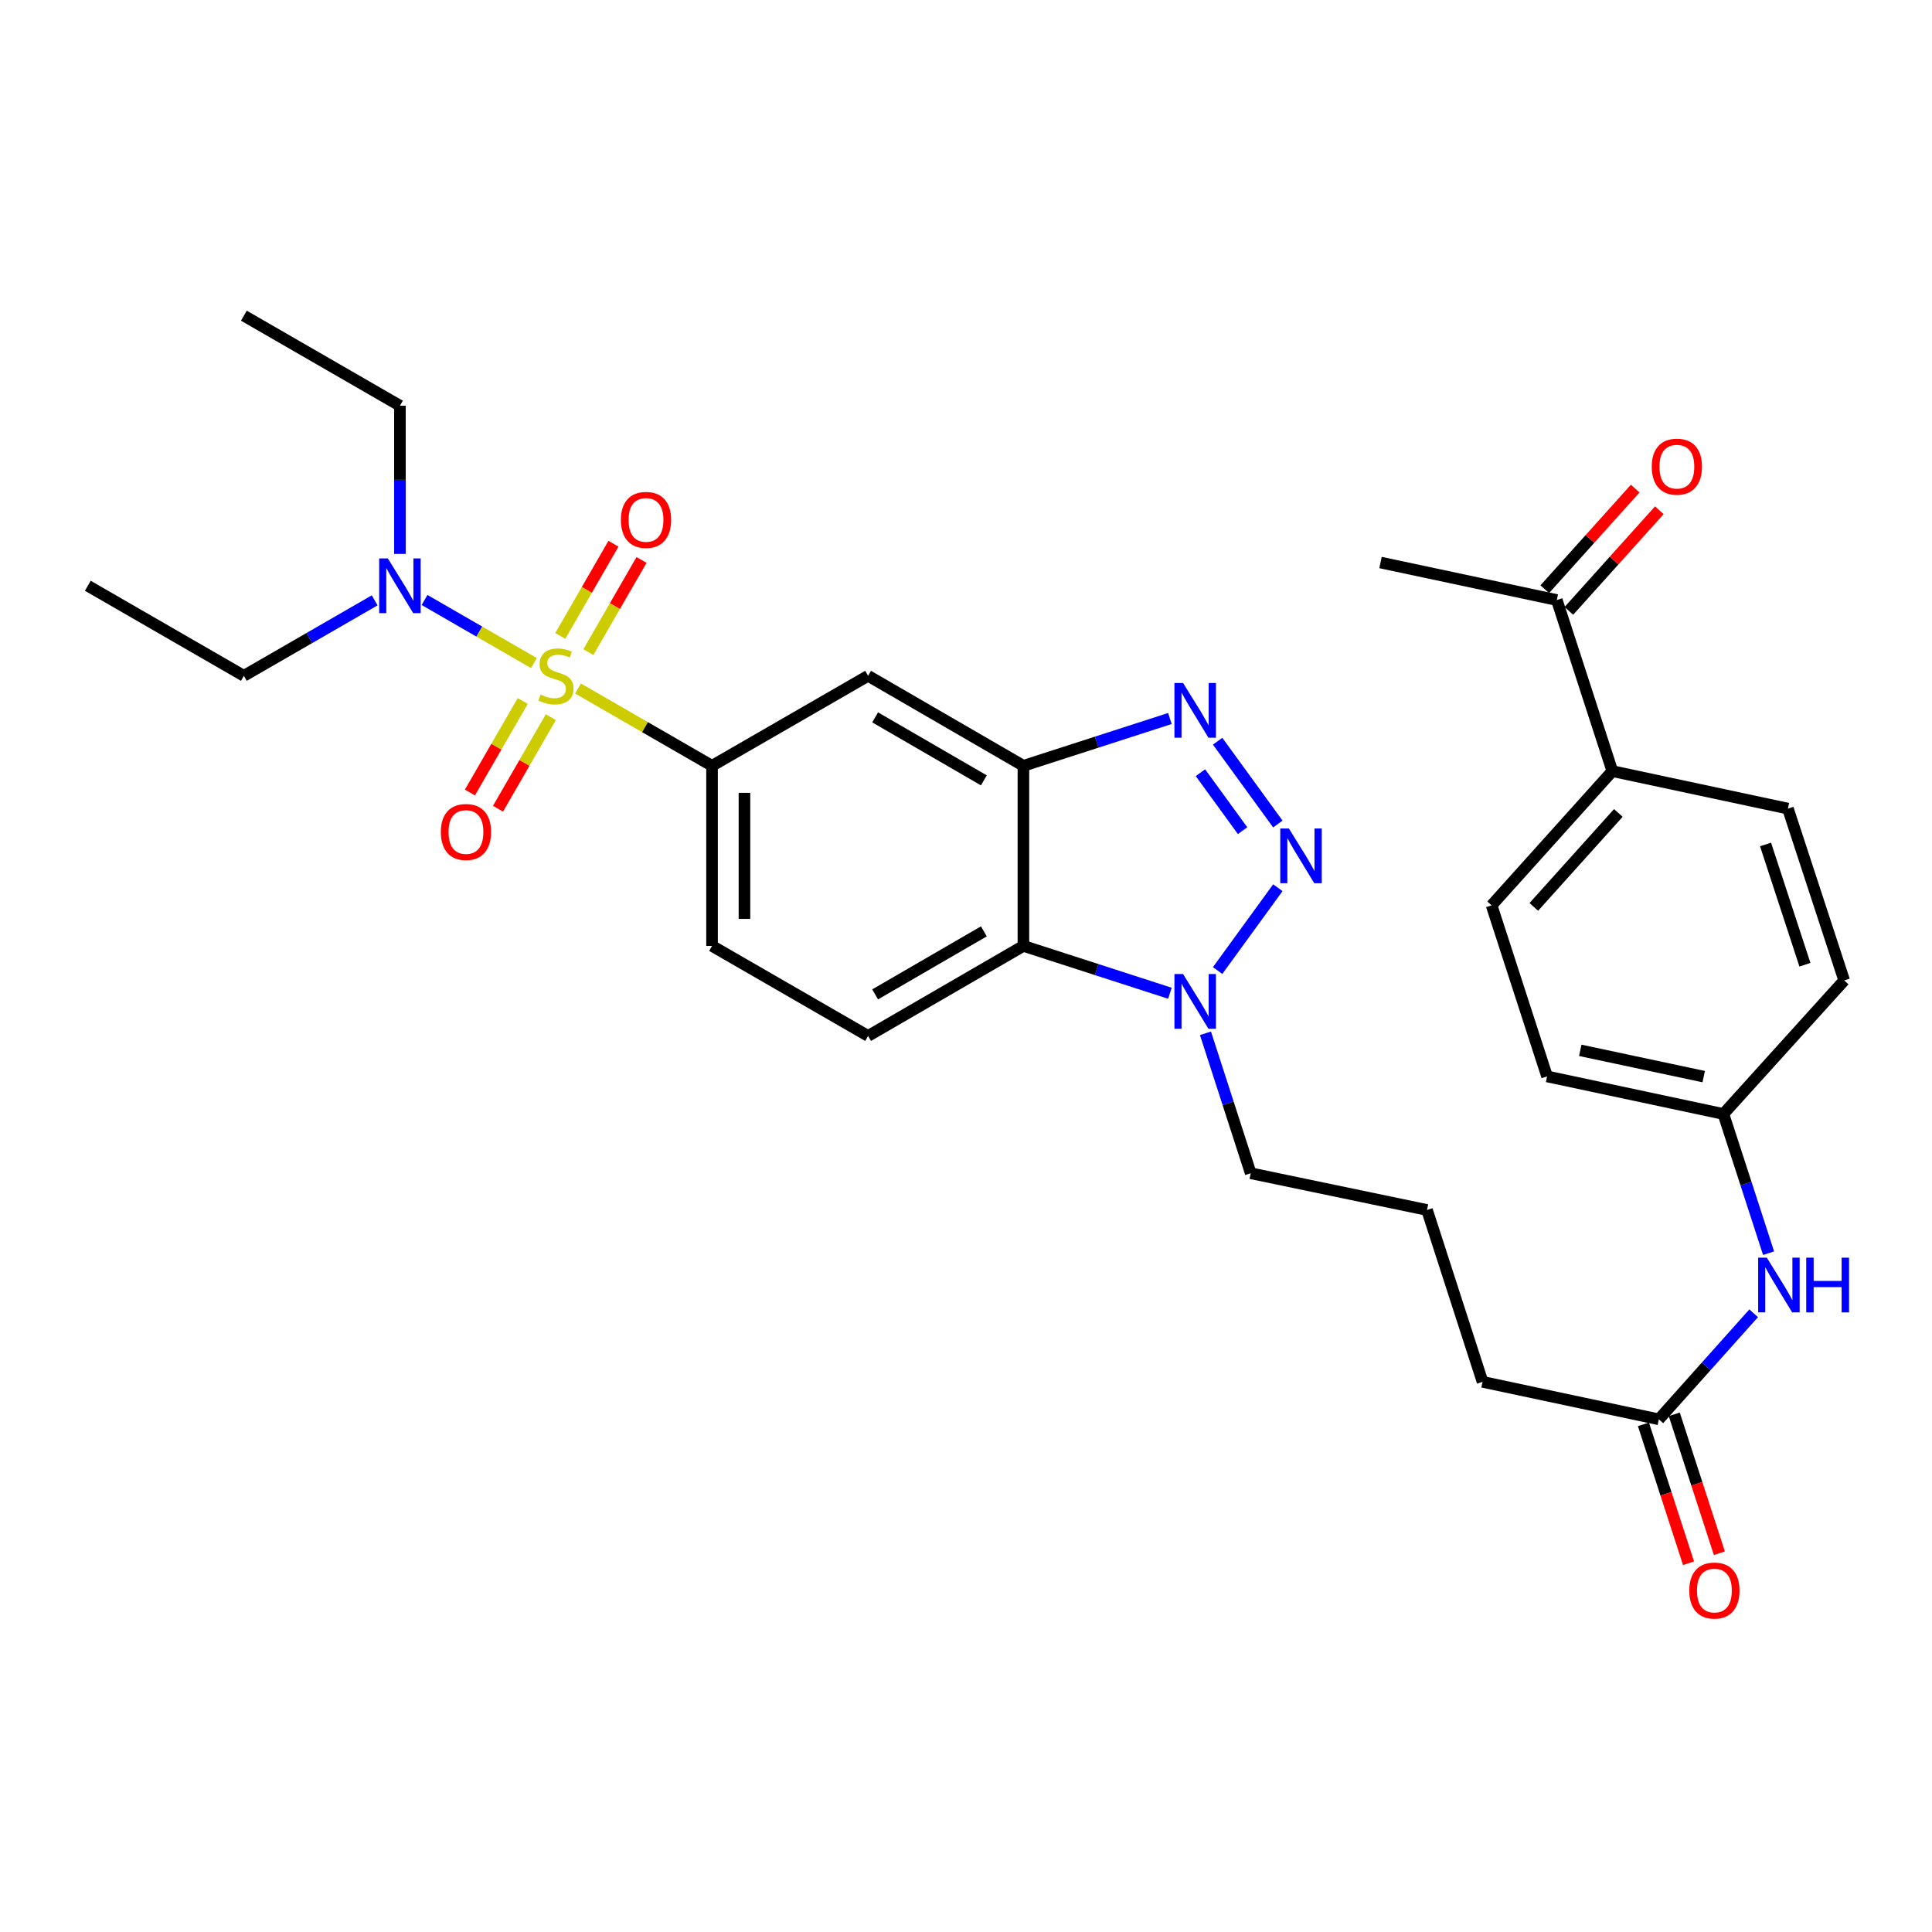 <?xml version='1.0' encoding='iso-8859-1'?>
<svg version='1.1' baseProfile='full'
              xmlns='http://www.w3.org/2000/svg'
                      xmlns:rdkit='http://www.rdkit.org/xml'
                      xmlns:xlink='http://www.w3.org/1999/xlink'
                  xml:space='preserve'
width='1000px' height='1000px' viewBox='0 0 1000 1000'>
<!-- END OF HEADER -->
<rect style='opacity:1.0;fill:#FFFFFF;stroke:none' width='1000' height='1000' x='0' y='0'> </rect>
<path class='bond-5' d='M 299.185,356.38 L 333.869,376.382' style='fill:none;fill-rule:evenodd;stroke:#CCCC00;stroke-width:6px;stroke-linecap:butt;stroke-linejoin:miter;stroke-opacity:1' />
<path class='bond-5' d='M 333.869,376.382 L 368.553,396.384' style='fill:none;fill-rule:evenodd;stroke:#000000;stroke-width:6px;stroke-linecap:butt;stroke-linejoin:miter;stroke-opacity:1' />
<path class='bond-7' d='M 276.362,343.215 L 248.054,326.882' style='fill:none;fill-rule:evenodd;stroke:#CCCC00;stroke-width:6px;stroke-linecap:butt;stroke-linejoin:miter;stroke-opacity:1' />
<path class='bond-7' d='M 248.054,326.882 L 219.746,310.548' style='fill:none;fill-rule:evenodd;stroke:#0000FF;stroke-width:6px;stroke-linecap:butt;stroke-linejoin:miter;stroke-opacity:1' />
<path class='bond-8' d='M 270.577,362.817 L 256.905,386.515' style='fill:none;fill-rule:evenodd;stroke:#CCCC00;stroke-width:6px;stroke-linecap:butt;stroke-linejoin:miter;stroke-opacity:1' />
<path class='bond-8' d='M 256.905,386.515 L 243.232,410.213' style='fill:none;fill-rule:evenodd;stroke:#FF0000;stroke-width:6px;stroke-linecap:butt;stroke-linejoin:miter;stroke-opacity:1' />
<path class='bond-8' d='M 285.112,371.203 L 271.439,394.901' style='fill:none;fill-rule:evenodd;stroke:#CCCC00;stroke-width:6px;stroke-linecap:butt;stroke-linejoin:miter;stroke-opacity:1' />
<path class='bond-8' d='M 271.439,394.901 L 257.767,418.599' style='fill:none;fill-rule:evenodd;stroke:#FF0000;stroke-width:6px;stroke-linecap:butt;stroke-linejoin:miter;stroke-opacity:1' />
<path class='bond-9' d='M 304.532,337.541 L 318.295,313.685' style='fill:none;fill-rule:evenodd;stroke:#CCCC00;stroke-width:6px;stroke-linecap:butt;stroke-linejoin:miter;stroke-opacity:1' />
<path class='bond-9' d='M 318.295,313.685 L 332.058,289.829' style='fill:none;fill-rule:evenodd;stroke:#FF0000;stroke-width:6px;stroke-linecap:butt;stroke-linejoin:miter;stroke-opacity:1' />
<path class='bond-9' d='M 289.997,329.155 L 303.76,305.299' style='fill:none;fill-rule:evenodd;stroke:#CCCC00;stroke-width:6px;stroke-linecap:butt;stroke-linejoin:miter;stroke-opacity:1' />
<path class='bond-9' d='M 303.76,305.299 L 317.523,281.444' style='fill:none;fill-rule:evenodd;stroke:#FF0000;stroke-width:6px;stroke-linecap:butt;stroke-linejoin:miter;stroke-opacity:1' />
<path class='bond-0' d='M 661.407,426.508 L 630.239,383.649' style='fill:none;fill-rule:evenodd;stroke:#0000FF;stroke-width:6px;stroke-linecap:butt;stroke-linejoin:miter;stroke-opacity:1' />
<path class='bond-0' d='M 643.161,429.948 L 621.343,399.947' style='fill:none;fill-rule:evenodd;stroke:#0000FF;stroke-width:6px;stroke-linecap:butt;stroke-linejoin:miter;stroke-opacity:1' />
<path class='bond-32' d='M 661.409,459.485 L 630.238,502.352' style='fill:none;fill-rule:evenodd;stroke:#0000FF;stroke-width:6px;stroke-linecap:butt;stroke-linejoin:miter;stroke-opacity:1' />
<path class='bond-1' d='M 605.544,371.894 L 567.632,384.139' style='fill:none;fill-rule:evenodd;stroke:#0000FF;stroke-width:6px;stroke-linecap:butt;stroke-linejoin:miter;stroke-opacity:1' />
<path class='bond-1' d='M 567.632,384.139 L 529.72,396.384' style='fill:none;fill-rule:evenodd;stroke:#000000;stroke-width:6px;stroke-linecap:butt;stroke-linejoin:miter;stroke-opacity:1' />
<path class='bond-2' d='M 529.72,396.384 L 449.323,349.799' style='fill:none;fill-rule:evenodd;stroke:#000000;stroke-width:6px;stroke-linecap:butt;stroke-linejoin:miter;stroke-opacity:1' />
<path class='bond-2' d='M 509.248,403.915 L 452.97,371.306' style='fill:none;fill-rule:evenodd;stroke:#000000;stroke-width:6px;stroke-linecap:butt;stroke-linejoin:miter;stroke-opacity:1' />
<path class='bond-31' d='M 529.72,396.384 L 529.72,489.599' style='fill:none;fill-rule:evenodd;stroke:#000000;stroke-width:6px;stroke-linecap:butt;stroke-linejoin:miter;stroke-opacity:1' />
<path class='bond-3' d='M 605.544,514.105 L 567.632,501.852' style='fill:none;fill-rule:evenodd;stroke:#0000FF;stroke-width:6px;stroke-linecap:butt;stroke-linejoin:miter;stroke-opacity:1' />
<path class='bond-3' d='M 567.632,501.852 L 529.72,489.599' style='fill:none;fill-rule:evenodd;stroke:#000000;stroke-width:6px;stroke-linecap:butt;stroke-linejoin:miter;stroke-opacity:1' />
<path class='bond-21' d='M 623.952,534.828 L 635.661,571.048' style='fill:none;fill-rule:evenodd;stroke:#0000FF;stroke-width:6px;stroke-linecap:butt;stroke-linejoin:miter;stroke-opacity:1' />
<path class='bond-21' d='M 635.661,571.048 L 647.37,607.268' style='fill:none;fill-rule:evenodd;stroke:#000000;stroke-width:6px;stroke-linecap:butt;stroke-linejoin:miter;stroke-opacity:1' />
<path class='bond-4' d='M 529.72,489.599 L 449.323,536.202' style='fill:none;fill-rule:evenodd;stroke:#000000;stroke-width:6px;stroke-linecap:butt;stroke-linejoin:miter;stroke-opacity:1' />
<path class='bond-4' d='M 509.245,482.072 L 452.967,514.694' style='fill:none;fill-rule:evenodd;stroke:#000000;stroke-width:6px;stroke-linecap:butt;stroke-linejoin:miter;stroke-opacity:1' />
<path class='bond-6' d='M 368.553,396.384 L 449.323,349.799' style='fill:none;fill-rule:evenodd;stroke:#000000;stroke-width:6px;stroke-linecap:butt;stroke-linejoin:miter;stroke-opacity:1' />
<path class='bond-13' d='M 368.553,396.384 L 368.553,489.599' style='fill:none;fill-rule:evenodd;stroke:#000000;stroke-width:6px;stroke-linecap:butt;stroke-linejoin:miter;stroke-opacity:1' />
<path class='bond-13' d='M 385.334,410.366 L 385.334,475.617' style='fill:none;fill-rule:evenodd;stroke:#000000;stroke-width:6px;stroke-linecap:butt;stroke-linejoin:miter;stroke-opacity:1' />
<path class='bond-26' d='M 193.932,310.737 L 160.078,330.268' style='fill:none;fill-rule:evenodd;stroke:#0000FF;stroke-width:6px;stroke-linecap:butt;stroke-linejoin:miter;stroke-opacity:1' />
<path class='bond-26' d='M 160.078,330.268 L 126.225,349.799' style='fill:none;fill-rule:evenodd;stroke:#000000;stroke-width:6px;stroke-linecap:butt;stroke-linejoin:miter;stroke-opacity:1' />
<path class='bond-27' d='M 207.004,286.706 L 207.004,248.353' style='fill:none;fill-rule:evenodd;stroke:#0000FF;stroke-width:6px;stroke-linecap:butt;stroke-linejoin:miter;stroke-opacity:1' />
<path class='bond-27' d='M 207.004,248.353 L 207.004,209.999' style='fill:none;fill-rule:evenodd;stroke:#000000;stroke-width:6px;stroke-linecap:butt;stroke-linejoin:miter;stroke-opacity:1' />
<path class='bond-10' d='M 449.323,536.202 L 368.553,489.599' style='fill:none;fill-rule:evenodd;stroke:#000000;stroke-width:6px;stroke-linecap:butt;stroke-linejoin:miter;stroke-opacity:1' />
<path class='bond-11' d='M 858.617,734.641 L 767.369,715.241' style='fill:none;fill-rule:evenodd;stroke:#000000;stroke-width:6px;stroke-linecap:butt;stroke-linejoin:miter;stroke-opacity:1' />
<path class='bond-12' d='M 858.617,734.641 L 883.153,707.196' style='fill:none;fill-rule:evenodd;stroke:#000000;stroke-width:6px;stroke-linecap:butt;stroke-linejoin:miter;stroke-opacity:1' />
<path class='bond-12' d='M 883.153,707.196 L 907.69,679.752' style='fill:none;fill-rule:evenodd;stroke:#0000FF;stroke-width:6px;stroke-linecap:butt;stroke-linejoin:miter;stroke-opacity:1' />
<path class='bond-16' d='M 850.637,737.232 L 862.31,773.18' style='fill:none;fill-rule:evenodd;stroke:#000000;stroke-width:6px;stroke-linecap:butt;stroke-linejoin:miter;stroke-opacity:1' />
<path class='bond-16' d='M 862.31,773.18 L 873.982,809.129' style='fill:none;fill-rule:evenodd;stroke:#FF0000;stroke-width:6px;stroke-linecap:butt;stroke-linejoin:miter;stroke-opacity:1' />
<path class='bond-16' d='M 866.597,732.049 L 878.27,767.998' style='fill:none;fill-rule:evenodd;stroke:#000000;stroke-width:6px;stroke-linecap:butt;stroke-linejoin:miter;stroke-opacity:1' />
<path class='bond-16' d='M 878.27,767.998 L 889.942,803.947' style='fill:none;fill-rule:evenodd;stroke:#FF0000;stroke-width:6px;stroke-linecap:butt;stroke-linejoin:miter;stroke-opacity:1' />
<path class='bond-20' d='M 915.411,648.645 L 903.72,612.616' style='fill:none;fill-rule:evenodd;stroke:#0000FF;stroke-width:6px;stroke-linecap:butt;stroke-linejoin:miter;stroke-opacity:1' />
<path class='bond-20' d='M 903.72,612.616 L 892.029,576.587' style='fill:none;fill-rule:evenodd;stroke:#000000;stroke-width:6px;stroke-linecap:butt;stroke-linejoin:miter;stroke-opacity:1' />
<path class='bond-14' d='M 805.805,310.58 L 834.546,399.134' style='fill:none;fill-rule:evenodd;stroke:#000000;stroke-width:6px;stroke-linecap:butt;stroke-linejoin:miter;stroke-opacity:1' />
<path class='bond-17' d='M 812.044,316.189 L 835.454,290.152' style='fill:none;fill-rule:evenodd;stroke:#000000;stroke-width:6px;stroke-linecap:butt;stroke-linejoin:miter;stroke-opacity:1' />
<path class='bond-17' d='M 835.454,290.152 L 858.864,264.116' style='fill:none;fill-rule:evenodd;stroke:#FF0000;stroke-width:6px;stroke-linecap:butt;stroke-linejoin:miter;stroke-opacity:1' />
<path class='bond-17' d='M 799.566,304.97 L 822.976,278.933' style='fill:none;fill-rule:evenodd;stroke:#000000;stroke-width:6px;stroke-linecap:butt;stroke-linejoin:miter;stroke-opacity:1' />
<path class='bond-17' d='M 822.976,278.933 L 846.386,252.896' style='fill:none;fill-rule:evenodd;stroke:#FF0000;stroke-width:6px;stroke-linecap:butt;stroke-linejoin:miter;stroke-opacity:1' />
<path class='bond-28' d='M 805.805,310.58 L 714.557,291.161' style='fill:none;fill-rule:evenodd;stroke:#000000;stroke-width:6px;stroke-linecap:butt;stroke-linejoin:miter;stroke-opacity:1' />
<path class='bond-15' d='M 834.546,399.134 L 772.049,468.614' style='fill:none;fill-rule:evenodd;stroke:#000000;stroke-width:6px;stroke-linecap:butt;stroke-linejoin:miter;stroke-opacity:1' />
<path class='bond-15' d='M 837.648,420.778 L 793.899,469.414' style='fill:none;fill-rule:evenodd;stroke:#000000;stroke-width:6px;stroke-linecap:butt;stroke-linejoin:miter;stroke-opacity:1' />
<path class='bond-33' d='M 834.546,399.134 L 925.422,418.534' style='fill:none;fill-rule:evenodd;stroke:#000000;stroke-width:6px;stroke-linecap:butt;stroke-linejoin:miter;stroke-opacity:1' />
<path class='bond-18' d='M 925.422,418.534 L 954.545,507.47' style='fill:none;fill-rule:evenodd;stroke:#000000;stroke-width:6px;stroke-linecap:butt;stroke-linejoin:miter;stroke-opacity:1' />
<path class='bond-18' d='M 913.843,437.097 L 934.23,499.352' style='fill:none;fill-rule:evenodd;stroke:#000000;stroke-width:6px;stroke-linecap:butt;stroke-linejoin:miter;stroke-opacity:1' />
<path class='bond-19' d='M 772.049,468.614 L 800.762,557.15' style='fill:none;fill-rule:evenodd;stroke:#000000;stroke-width:6px;stroke-linecap:butt;stroke-linejoin:miter;stroke-opacity:1' />
<path class='bond-22' d='M 892.029,576.587 L 954.545,507.47' style='fill:none;fill-rule:evenodd;stroke:#000000;stroke-width:6px;stroke-linecap:butt;stroke-linejoin:miter;stroke-opacity:1' />
<path class='bond-23' d='M 892.029,576.587 L 800.762,557.15' style='fill:none;fill-rule:evenodd;stroke:#000000;stroke-width:6px;stroke-linecap:butt;stroke-linejoin:miter;stroke-opacity:1' />
<path class='bond-23' d='M 881.834,557.259 L 817.947,543.653' style='fill:none;fill-rule:evenodd;stroke:#000000;stroke-width:6px;stroke-linecap:butt;stroke-linejoin:miter;stroke-opacity:1' />
<path class='bond-24' d='M 647.37,607.268 L 738.618,626.285' style='fill:none;fill-rule:evenodd;stroke:#000000;stroke-width:6px;stroke-linecap:butt;stroke-linejoin:miter;stroke-opacity:1' />
<path class='bond-25' d='M 738.618,626.285 L 767.369,715.241' style='fill:none;fill-rule:evenodd;stroke:#000000;stroke-width:6px;stroke-linecap:butt;stroke-linejoin:miter;stroke-opacity:1' />
<path class='bond-30' d='M 126.225,349.799 L 45.455,303.196' style='fill:none;fill-rule:evenodd;stroke:#000000;stroke-width:6px;stroke-linecap:butt;stroke-linejoin:miter;stroke-opacity:1' />
<path class='bond-29' d='M 207.004,209.999 L 126.225,163.396' style='fill:none;fill-rule:evenodd;stroke:#000000;stroke-width:6px;stroke-linecap:butt;stroke-linejoin:miter;stroke-opacity:1' />
<path  class='atom-0' d='M 279.774 359.519
Q 280.094 359.639, 281.414 360.199
Q 282.734 360.759, 284.174 361.119
Q 285.654 361.439, 287.094 361.439
Q 289.774 361.439, 291.334 360.159
Q 292.894 358.839, 292.894 356.559
Q 292.894 354.999, 292.094 354.039
Q 291.334 353.079, 290.134 352.559
Q 288.934 352.039, 286.934 351.439
Q 284.414 350.679, 282.894 349.959
Q 281.414 349.239, 280.334 347.719
Q 279.294 346.199, 279.294 343.639
Q 279.294 340.079, 281.694 337.879
Q 284.134 335.679, 288.934 335.679
Q 292.214 335.679, 295.934 337.239
L 295.014 340.319
Q 291.614 338.919, 289.054 338.919
Q 286.294 338.919, 284.774 340.079
Q 283.254 341.199, 283.294 343.159
Q 283.294 344.679, 284.054 345.599
Q 284.854 346.519, 285.974 347.039
Q 287.134 347.559, 289.054 348.159
Q 291.614 348.959, 293.134 349.759
Q 294.654 350.559, 295.734 352.199
Q 296.854 353.799, 296.854 356.559
Q 296.854 360.479, 294.214 362.599
Q 291.614 364.679, 287.254 364.679
Q 284.734 364.679, 282.814 364.119
Q 280.934 363.599, 278.694 362.679
L 279.774 359.519
' fill='#CCCC00'/>
<path  class='atom-1' d='M 667.138 428.836
L 676.418 443.836
Q 677.338 445.316, 678.818 447.996
Q 680.298 450.676, 680.378 450.836
L 680.378 428.836
L 684.138 428.836
L 684.138 457.156
L 680.258 457.156
L 670.298 440.756
Q 669.138 438.836, 667.898 436.636
Q 666.698 434.436, 666.338 433.756
L 666.338 457.156
L 662.658 457.156
L 662.658 428.836
L 667.138 428.836
' fill='#0000FF'/>
<path  class='atom-2' d='M 612.359 353.51
L 621.639 368.51
Q 622.559 369.99, 624.039 372.67
Q 625.519 375.35, 625.599 375.51
L 625.599 353.51
L 629.359 353.51
L 629.359 381.83
L 625.479 381.83
L 615.519 365.43
Q 614.359 363.51, 613.119 361.31
Q 611.919 359.11, 611.559 358.43
L 611.559 381.83
L 607.879 381.83
L 607.879 353.51
L 612.359 353.51
' fill='#0000FF'/>
<path  class='atom-4' d='M 612.359 504.171
L 621.639 519.171
Q 622.559 520.651, 624.039 523.331
Q 625.519 526.011, 625.599 526.171
L 625.599 504.171
L 629.359 504.171
L 629.359 532.491
L 625.479 532.491
L 615.519 516.091
Q 614.359 514.171, 613.119 511.971
Q 611.919 509.771, 611.559 509.091
L 611.559 532.491
L 607.879 532.491
L 607.879 504.171
L 612.359 504.171
' fill='#0000FF'/>
<path  class='atom-8' d='M 200.744 289.036
L 210.024 304.036
Q 210.944 305.516, 212.424 308.196
Q 213.904 310.876, 213.984 311.036
L 213.984 289.036
L 217.744 289.036
L 217.744 317.356
L 213.864 317.356
L 203.904 300.956
Q 202.744 299.036, 201.504 296.836
Q 200.304 294.636, 199.944 293.956
L 199.944 317.356
L 196.264 317.356
L 196.264 289.036
L 200.744 289.036
' fill='#0000FF'/>
<path  class='atom-9' d='M 228.18 430.64
Q 228.18 423.84, 231.54 420.04
Q 234.9 416.24, 241.18 416.24
Q 247.46 416.24, 250.82 420.04
Q 254.18 423.84, 254.18 430.64
Q 254.18 437.52, 250.78 441.44
Q 247.38 445.32, 241.18 445.32
Q 234.94 445.32, 231.54 441.44
Q 228.18 437.56, 228.18 430.64
M 241.18 442.12
Q 245.5 442.12, 247.82 439.24
Q 250.18 436.32, 250.18 430.64
Q 250.18 425.08, 247.82 422.28
Q 245.5 419.44, 241.18 419.44
Q 236.86 419.44, 234.5 422.24
Q 232.18 425.04, 232.18 430.64
Q 232.18 436.36, 234.5 439.24
Q 236.86 442.12, 241.18 442.12
' fill='#FF0000'/>
<path  class='atom-10' d='M 321.377 269.1
Q 321.377 262.3, 324.737 258.5
Q 328.097 254.7, 334.377 254.7
Q 340.657 254.7, 344.017 258.5
Q 347.377 262.3, 347.377 269.1
Q 347.377 275.98, 343.977 279.9
Q 340.577 283.78, 334.377 283.78
Q 328.137 283.78, 324.737 279.9
Q 321.377 276.02, 321.377 269.1
M 334.377 280.58
Q 338.697 280.58, 341.017 277.7
Q 343.377 274.78, 343.377 269.1
Q 343.377 263.54, 341.017 260.74
Q 338.697 257.9, 334.377 257.9
Q 330.057 257.9, 327.697 260.7
Q 325.377 263.5, 325.377 269.1
Q 325.377 274.82, 327.697 277.7
Q 330.057 280.58, 334.377 280.58
' fill='#FF0000'/>
<path  class='atom-13' d='M 914.501 650.972
L 923.781 665.972
Q 924.701 667.452, 926.181 670.132
Q 927.661 672.812, 927.741 672.972
L 927.741 650.972
L 931.501 650.972
L 931.501 679.292
L 927.621 679.292
L 917.661 662.892
Q 916.501 660.972, 915.261 658.772
Q 914.061 656.572, 913.701 655.892
L 913.701 679.292
L 910.021 679.292
L 910.021 650.972
L 914.501 650.972
' fill='#0000FF'/>
<path  class='atom-13' d='M 934.901 650.972
L 938.741 650.972
L 938.741 663.012
L 953.221 663.012
L 953.221 650.972
L 957.061 650.972
L 957.061 679.292
L 953.221 679.292
L 953.221 666.212
L 938.741 666.212
L 938.741 679.292
L 934.901 679.292
L 934.901 650.972
' fill='#0000FF'/>
<path  class='atom-17' d='M 874.368 823.265
Q 874.368 816.465, 877.728 812.665
Q 881.088 808.865, 887.368 808.865
Q 893.648 808.865, 897.008 812.665
Q 900.368 816.465, 900.368 823.265
Q 900.368 830.145, 896.968 834.065
Q 893.568 837.945, 887.368 837.945
Q 881.128 837.945, 877.728 834.065
Q 874.368 830.185, 874.368 823.265
M 887.368 834.745
Q 891.688 834.745, 894.008 831.865
Q 896.368 828.945, 896.368 823.265
Q 896.368 817.705, 894.008 814.905
Q 891.688 812.065, 887.368 812.065
Q 883.048 812.065, 880.688 814.865
Q 878.368 817.665, 878.368 823.265
Q 878.368 828.985, 880.688 831.865
Q 883.048 834.745, 887.368 834.745
' fill='#FF0000'/>
<path  class='atom-18' d='M 854.949 241.543
Q 854.949 234.743, 858.309 230.943
Q 861.669 227.143, 867.949 227.143
Q 874.229 227.143, 877.589 230.943
Q 880.949 234.743, 880.949 241.543
Q 880.949 248.423, 877.549 252.343
Q 874.149 256.223, 867.949 256.223
Q 861.709 256.223, 858.309 252.343
Q 854.949 248.463, 854.949 241.543
M 867.949 253.023
Q 872.269 253.023, 874.589 250.143
Q 876.949 247.223, 876.949 241.543
Q 876.949 235.983, 874.589 233.183
Q 872.269 230.343, 867.949 230.343
Q 863.629 230.343, 861.269 233.143
Q 858.949 235.943, 858.949 241.543
Q 858.949 247.263, 861.269 250.143
Q 863.629 253.023, 867.949 253.023
' fill='#FF0000'/>
</svg>

